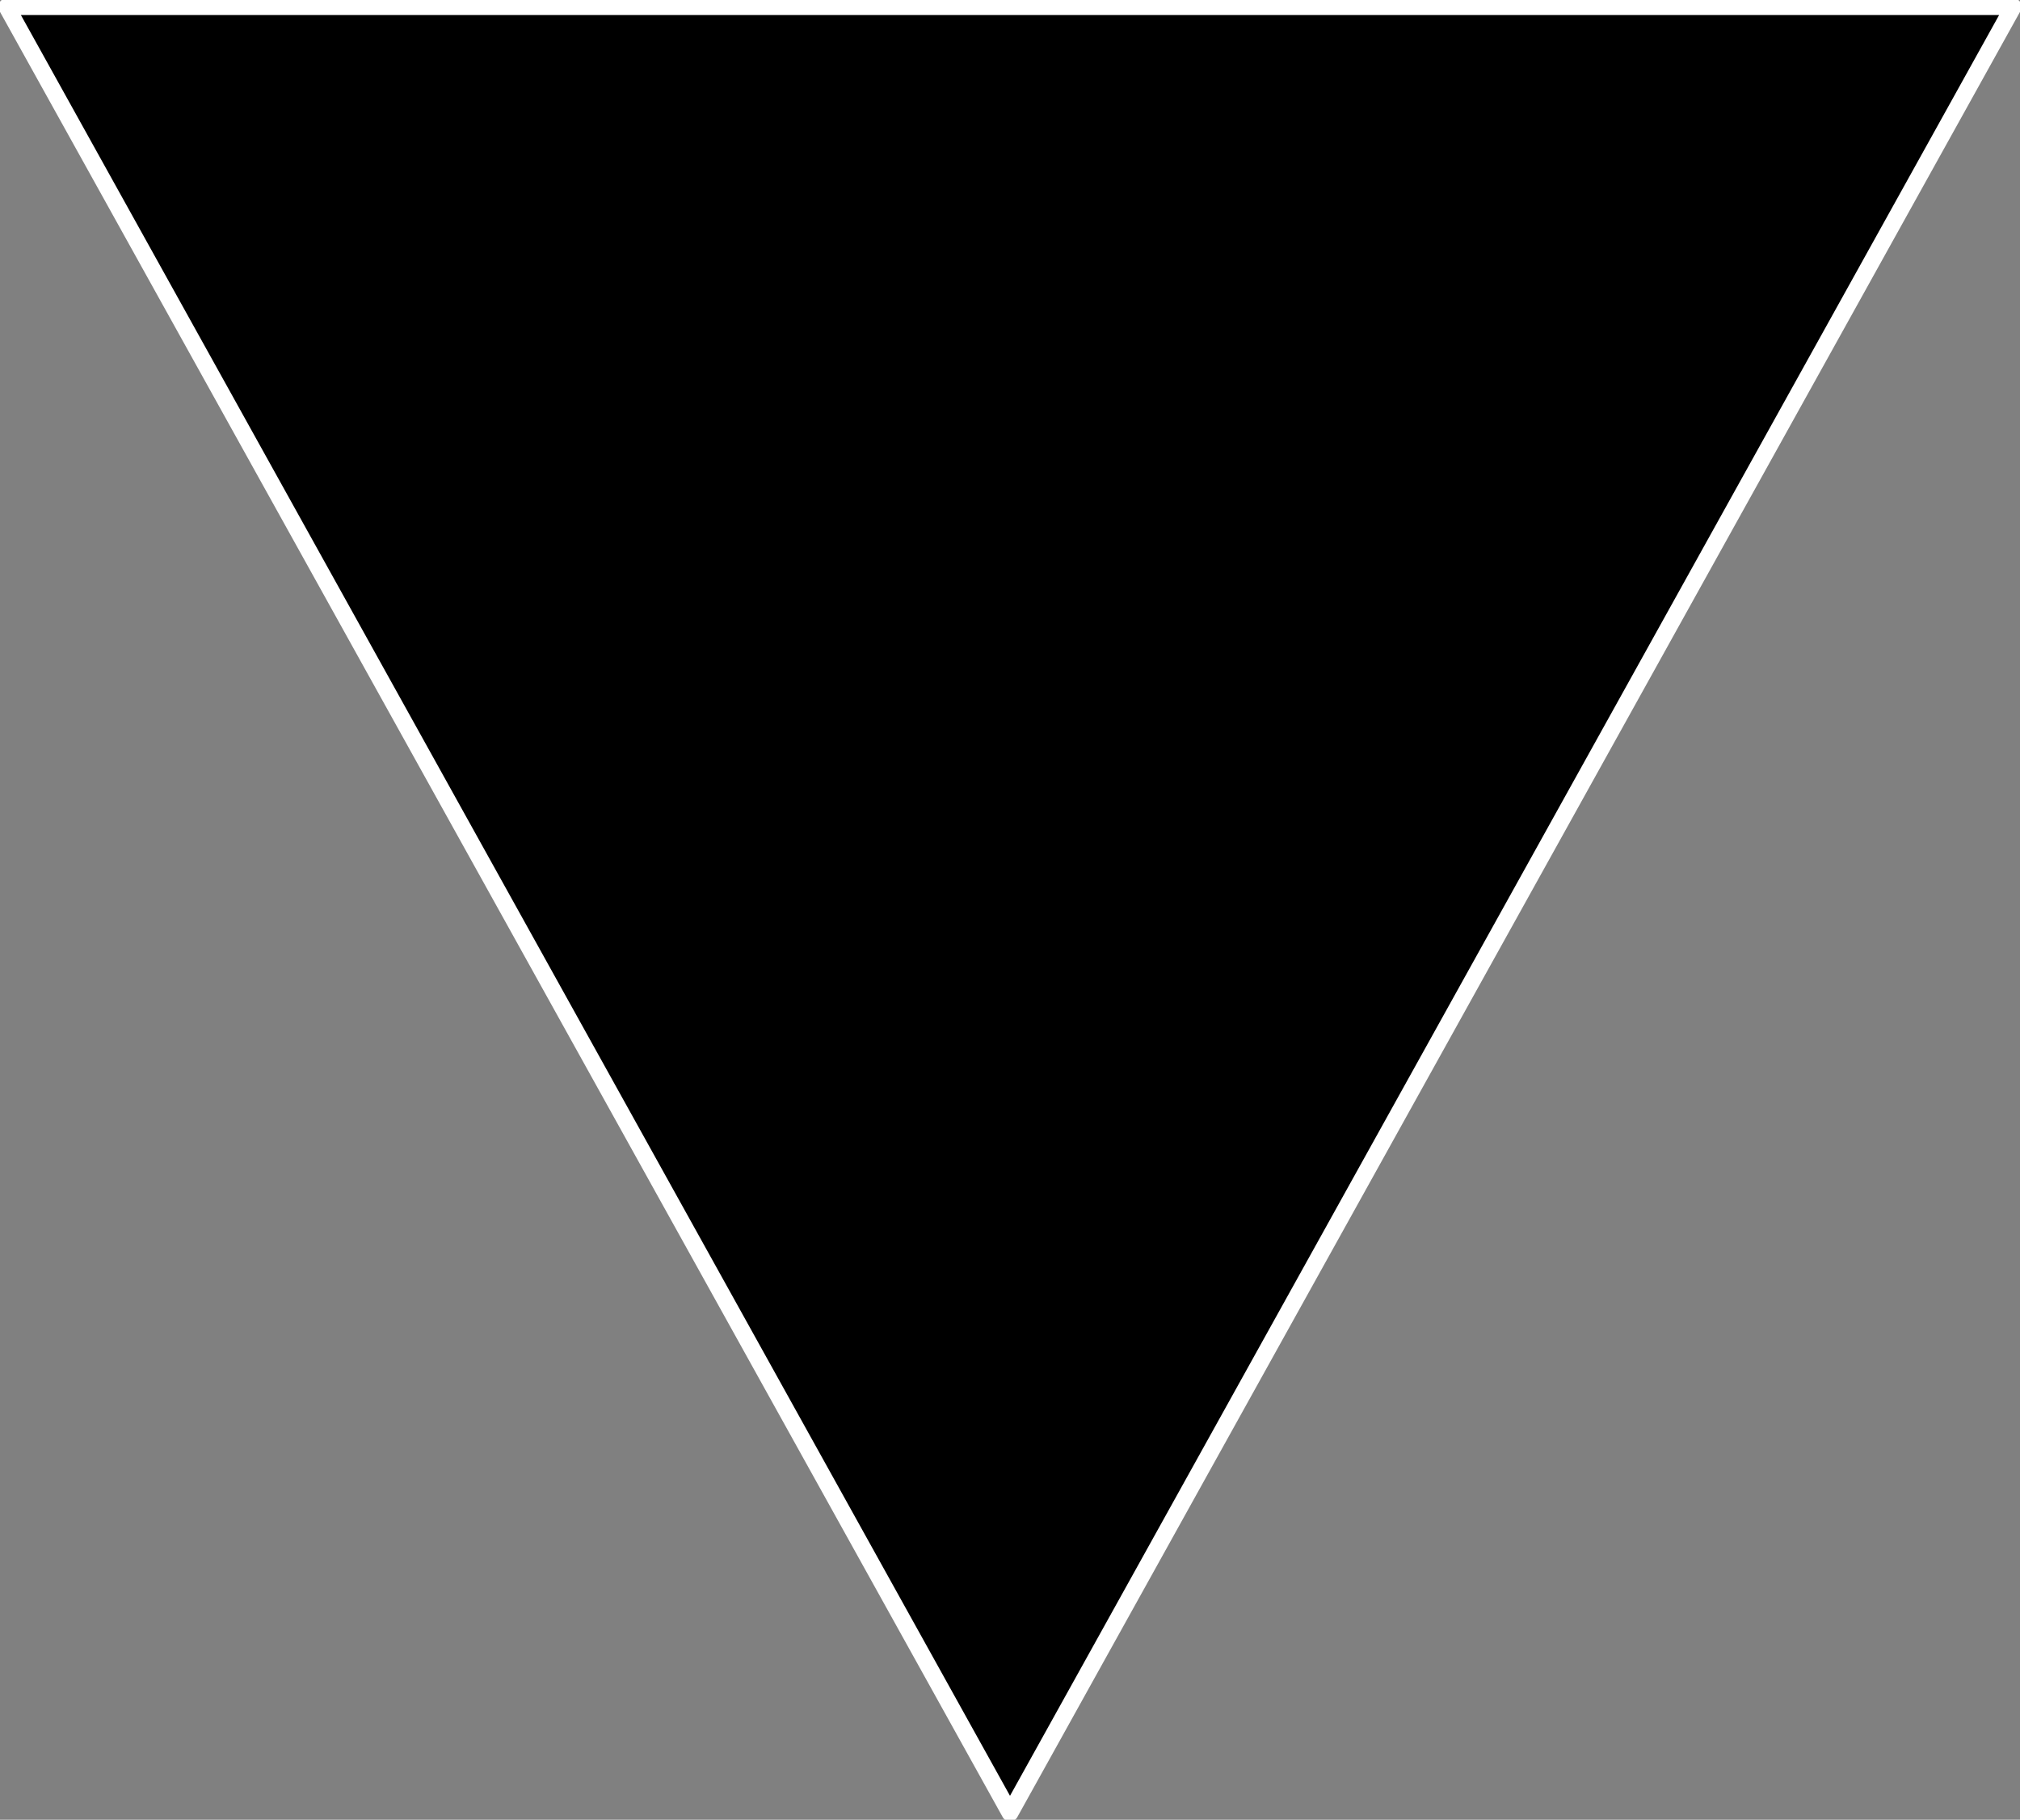 <?xml version="1.0" encoding="UTF-8" standalone="no"?>
<svg xmlns:xlink="http://www.w3.org/1999/xlink" height="27.2px" width="30.2px" xmlns="http://www.w3.org/2000/svg">
  <rect width="100%" height="100%" fill="#808080" stroke="none"/>
  <g transform="matrix(1.0, 0.0, 0.0, 1.0, 15.1, 13.6)">
    <path d="M15.0 -13.5 L0.0 13.5 -15.0 -13.5 15.0 -13.5" fill="#000000" fill-rule="evenodd" stroke="none"/>
    <path d="M15.0 -13.5 L-15.0 -13.5 0.0 13.5 15.0 -13.5 Z" fill="none" stroke="#ffffff" stroke-linecap="round" stroke-linejoin="round" stroke-width="0.25"/>
  </g>
</svg>

